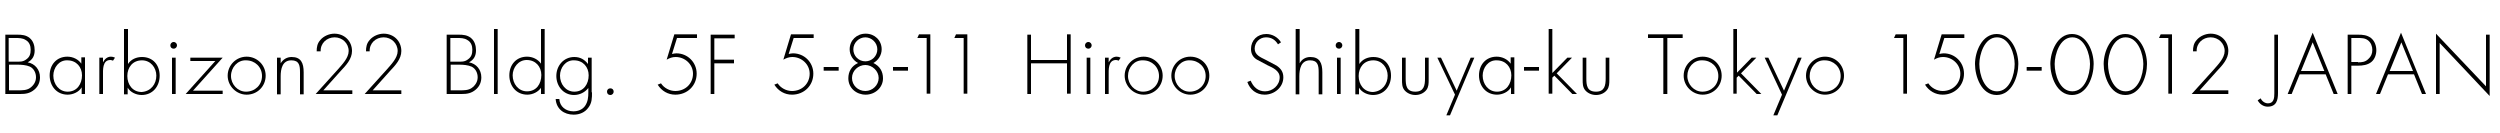 <?xml version="1.0" encoding="utf-8"?>
<!-- Generator: Adobe Illustrator 22.0.1, SVG Export Plug-In . SVG Version: 6.00 Build 0)  -->
<svg version="1.1" id="レイヤー_1" xmlns="http://www.w3.org/2000/svg" xmlns:xlink="http://www.w3.org/1999/xlink" x="0px"
	 y="0px" viewBox="0 0 750 40" style="enable-background:new 0 0 750 40;" xml:space="preserve">
<g>
	<path d="M1.6,28.2V10.4h3.6c1.3,0,2.6,0.1,3.7,1c1.1,0.9,1.5,2.3,1.5,3.7c0,1.6-0.6,2.8-2.1,3.6c2.2,0.4,3.7,2.2,3.7,4.5
		c0,1.4-0.5,2.7-1.7,3.7c-1.3,1.1-2.6,1.3-4.2,1.3H1.6z M2.7,18.5h2c1.2,0,2.2,0.1,3.2-0.7c1-0.7,1.3-1.6,1.3-2.9
		c0-1.2-0.4-2.3-1.5-2.9c-0.9-0.6-2-0.6-3.1-0.6h-2V18.5z M2.7,27.1h2.7c1.3,0,2.6,0,3.6-0.7s1.8-1.8,1.8-3.2c0-1.3-0.6-2.6-1.8-3.2
		c-1.1-0.5-2.6-0.6-3.8-0.6H2.7V27.1z"/>
	<path d="M25.6,28.2h-1.1v-2h0c-0.8,1.4-2.6,2.2-4.2,2.2c-3.3,0-5.4-2.6-5.4-5.8c0-3.2,2.1-5.6,5.3-5.6c1.7,0,3.3,0.8,4.2,2.1h0
		v-1.9h1.1V28.2z M16,22.7c0,2.5,1.7,4.8,4.3,4.8c2.8,0,4.3-2.3,4.3-4.9c0-2.5-1.7-4.5-4.4-4.5C17.7,18,16,20.3,16,22.7z"/>
	<path d="M30.9,18.7L30.9,18.7c0.5-1,1.3-1.7,2.4-1.7c0.4,0,0.8,0.1,1.2,0.3l-0.6,0.9c-0.3-0.1-0.5-0.2-0.8-0.2
		c-2.4,0-2.2,3-2.2,4.6v5.6h-1.1V17.3h1.1V18.7z"/>
	<path d="M37.3,8.7h1.1v10.5h0c0.9-1.4,2.5-2.1,4.2-2.1c3.3,0,5.3,2.4,5.3,5.6c0,3.2-2.1,5.8-5.4,5.8c-1.6,0-3.4-0.8-4.2-2.2h0v2
		h-1.1V8.7z M46.9,22.7c0-2.4-1.7-4.6-4.3-4.6c-2.8,0-4.4,2.1-4.4,4.7c0,2.6,1.6,4.8,4.3,4.8C45.3,27.4,46.9,25.2,46.9,22.7z"/>
	<path d="M53.1,13.6c0,0.5-0.4,1-1,1s-1-0.4-1-1c0-0.5,0.4-1,1-1S53.1,13.1,53.1,13.6z M52.7,28.2h-1.1V17.3h1.1V28.2z"/>
	<path d="M66.8,27.2v1H55.7l8.9-9.9h-7.5v-1h9.7l-8.9,9.9H66.8z"/>
	<path d="M79.7,22.7c0,3.2-2.5,5.7-5.7,5.7c-3.1,0-5.7-2.6-5.7-5.7c0-3.1,2.5-5.7,5.7-5.7C77.1,17,79.7,19.5,79.7,22.7z M69.3,22.8
		c0,2.5,2,4.7,4.5,4.7c2.7,0,4.8-2,4.8-4.7c0-2.7-2.1-4.7-4.8-4.7C71.3,18,69.3,20.2,69.3,22.8z"/>
	<path d="M84.2,19L84.2,19c0.7-1.2,1.9-1.9,3.3-1.9c2.8,0,3.6,1.8,3.6,4.6v6.6H90v-6.6c0-2-0.2-3.6-2.6-3.6c-2.7,0-3.2,2.6-3.2,4.8
		v5.4h-1.1V17.3h1.1V19z"/>
	<path d="M105.7,27.1v1.1h-11l6.6-7.3c1.3-1.5,3.3-3.5,3.3-5.6c0-2.3-1.9-4.1-4.2-4.1c-2.4,0-4.3,1.8-4.2,4.2H95
		c0-1.3,0.2-2.4,1.1-3.4c1-1.2,2.7-1.9,4.2-1.9c3,0,5.3,2.2,5.3,5.2c0,2.4-1.8,4.3-3.4,6l-5.2,5.8H105.7z"/>
	<path d="M120.4,27.1v1.1h-11l6.6-7.3c1.3-1.5,3.3-3.5,3.3-5.6c0-2.3-1.9-4.1-4.2-4.1c-2.4,0-4.3,1.8-4.2,4.2h-1.1
		c0-1.3,0.2-2.4,1.1-3.4c1-1.2,2.7-1.9,4.2-1.9c3,0,5.3,2.2,5.3,5.2c0,2.4-1.8,4.3-3.4,6l-5.2,5.8H120.4z"/>
	<path d="M134,28.2V10.4h3.6c1.3,0,2.6,0.1,3.7,1c1.1,0.9,1.5,2.3,1.5,3.7c0,1.6-0.6,2.8-2.1,3.6c2.2,0.4,3.7,2.2,3.7,4.5
		c0,1.4-0.5,2.7-1.7,3.7c-1.3,1.1-2.6,1.3-4.2,1.3H134z M135.2,18.5h2c1.2,0,2.2,0.1,3.2-0.7c1-0.7,1.3-1.6,1.3-2.9
		c0-1.2-0.4-2.3-1.5-2.9c-0.9-0.6-2-0.6-3.1-0.6h-2V18.5z M135.2,27.1h2.7c1.3,0,2.6,0,3.6-0.7s1.8-1.8,1.8-3.2
		c0-1.3-0.6-2.6-1.8-3.2c-1.1-0.5-2.6-0.6-3.8-0.6h-2.5V27.1z"/>
	<path d="M149.3,28.2h-1.1V8.7h1.1V28.2z"/>
	<path d="M162.4,26.2L162.4,26.2c-0.9,1.4-2.6,2.2-4.2,2.2c-3.3,0-5.4-2.6-5.4-5.8c0-3.2,2.1-5.6,5.3-5.6c1.7,0,3.3,0.8,4.2,2.1h0
		V8.7h1.1v19.5h-1.1V26.2z M162.4,22.5c0-2.5-1.7-4.5-4.4-4.5c-2.5,0-4.2,2.3-4.2,4.6c0,2.5,1.7,4.8,4.3,4.8
		C160.9,27.4,162.4,25.2,162.4,22.5z"/>
	<path d="M177.6,27.7c0,1.7,0,3.2-1.1,4.6c-1,1.4-2.6,2.1-4.4,2.1c-2.9,0-5.2-1.7-5.4-4.7h1.1c0.1,2.3,2,3.7,4.2,3.7
		c1.4,0,2.7-0.5,3.5-1.6c0.9-1.3,1-2.7,1-4.1v-1.3h0c-1,1.3-2.6,2.1-4.3,2.1c-3.2,0-5.3-2.7-5.3-5.7c0-3.1,2.2-5.7,5.4-5.7
		c1.8,0,3.1,0.8,4.1,2.1h0v-1.9h1.1V27.7z M168,22.7c0,2.5,1.7,4.8,4.3,4.8c2.8,0,4.3-2.3,4.3-4.9c0-2.5-1.7-4.5-4.4-4.5
		C169.7,18,168,20.3,168,22.7z"/>
	<path d="M184.1,27.5c0,0.5-0.4,1-1,1s-1-0.4-1-1s0.4-1,1-1S184.1,26.9,184.1,27.5z"/>
	<path d="M203.1,11.4l-1.5,4.8c0.4-0.1,0.9-0.2,1.3-0.2c3.4,0,6.1,2.7,6.1,6.1c0,3.6-2.8,6.3-6.4,6.3c-2.2,0-4.1-1.1-5.3-3l1-0.4
		c0.9,1.4,2.6,2.3,4.3,2.3c3,0,5.3-2.2,5.3-5.2c0-2.8-2.4-5-5.2-5c-1,0-1.8,0.3-2.7,0.8l2.3-7.6h6.8v1.1H203.1z"/>
	<path d="M214.3,11.4v6.5h5.9V19h-5.9v9.2h-1.1V10.4h7.2v1.1H214.3z"/>
	<path d="M238.1,11.4l-1.5,4.8c0.4-0.1,0.9-0.2,1.3-0.2c3.4,0,6.1,2.7,6.1,6.1c0,3.6-2.8,6.3-6.4,6.3c-2.2,0-4.1-1.1-5.3-3l1-0.4
		c0.9,1.4,2.6,2.3,4.3,2.3c3,0,5.3-2.2,5.3-5.2c0-2.8-2.4-5-5.2-5c-1,0-1.8,0.3-2.7,0.8l2.3-7.6h6.8v1.1H238.1z"/>
	<path d="M251.6,20.1v1.1h-4.5v-1.1H251.6z"/>
	<path d="M254.5,23.5c0-2.1,1-3.7,2.9-4.6c-1.5-0.8-2.5-2.4-2.5-4.1c0-2.7,2.1-4.7,4.8-4.7s4.8,2,4.8,4.7c0,1.7-1,3.3-2.5,4.1
		c1.9,0.9,2.9,2.5,2.9,4.6c0,2.8-2.4,4.9-5.2,4.9C256.9,28.4,254.5,26.4,254.5,23.5z M255.6,23.4c0,2.2,1.8,3.9,4,3.9
		c2.2,0,4-1.8,4-3.9s-1.9-3.9-4-3.9C257.5,19.5,255.6,21.2,255.6,23.4z M256,14.8c0,2,1.6,3.6,3.6,3.6c2,0,3.6-1.6,3.6-3.6
		c0-2-1.7-3.6-3.6-3.6C257.7,11.2,256,12.8,256,14.8z"/>
	<path d="M272.4,20.1v1.1h-4.5v-1.1H272.4z"/>
	<path d="M275.2,11.4l0.5-1.1h3.4v17.8H278V11.4H275.2z"/>
	<path d="M286.3,11.4l0.5-1.1h3.4v17.8h-1.1V11.4H286.3z"/>
	<path d="M320.1,17.9v-7.6h1.1v17.8h-1.1V19h-10.8v9.2h-1.1V10.4h1.1v7.6H320.1z"/>
	<path d="M327.5,13.6c0,0.5-0.4,1-1,1s-1-0.4-1-1c0-0.5,0.4-1,1-1S327.5,13.1,327.5,13.6z M327.1,28.2H326V17.3h1.1V28.2z"/>
	<path d="M332.6,18.7L332.6,18.7c0.5-1,1.3-1.7,2.4-1.7c0.4,0,0.8,0.1,1.2,0.3l-0.6,0.9c-0.3-0.1-0.5-0.2-0.8-0.2
		c-2.4,0-2.2,3-2.2,4.6v5.6h-1.1V17.3h1.1V18.7z"/>
	<path d="M348.8,22.7c0,3.2-2.5,5.7-5.7,5.7c-3.1,0-5.7-2.6-5.7-5.7c0-3.1,2.5-5.7,5.7-5.7C346.2,17,348.8,19.5,348.8,22.7z
		 M338.4,22.8c0,2.5,2,4.7,4.5,4.7c2.7,0,4.8-2,4.8-4.7c0-2.7-2.1-4.7-4.8-4.7C340.3,18,338.4,20.2,338.4,22.8z"/>
	<path d="M362.8,22.7c0,3.2-2.5,5.7-5.7,5.7c-3.1,0-5.7-2.6-5.7-5.7c0-3.1,2.5-5.7,5.7-5.7C360.3,17,362.8,19.5,362.8,22.7z
		 M352.4,22.8c0,2.5,2,4.7,4.5,4.7c2.7,0,4.8-2,4.8-4.7c0-2.7-2.1-4.7-4.8-4.7C354.4,18,352.4,20.2,352.4,22.8z"/>
	<path d="M383.4,13.3c-0.8-1.3-1.9-2.1-3.6-2.1c-1.9,0-3.4,1.5-3.4,3.4c0,1.9,1.8,2.6,3.2,3.3l3.4,1.8c1.3,0.9,2,1.9,2,3.5
		c0,3-2.7,5.2-5.6,5.2c-2.5,0-4.4-1.5-5.2-3.8l1-0.4c0.8,1.9,2.2,3.2,4.3,3.2c2.3,0,4.4-1.8,4.4-4.2c0-2-2.1-2.9-3.6-3.6l-3.2-1.7
		c-1.2-0.7-1.8-1.8-1.8-3.2c0-2.6,1.9-4.5,4.6-4.5c1.8,0,3.5,1,4.4,2.5L383.4,13.3z"/>
	<path d="M389.9,8.7V19h0c0.6-1.2,1.8-1.9,3.2-1.9c2.8,0,3.6,1.8,3.6,4.6v6.6h-1.1v-6.6c0-2-0.2-3.6-2.6-3.6c-2.7,0-3.2,2.6-3.2,4.8
		v5.4h-1.1V8.7H389.9z"/>
	<path d="M402.7,13.6c0,0.5-0.4,1-1,1s-1-0.4-1-1c0-0.5,0.4-1,1-1S402.7,13.1,402.7,13.6z M402.2,28.2h-1.1V17.3h1.1V28.2z"/>
	<path d="M406.7,8.7h1.1v10.5h0c0.9-1.4,2.5-2.1,4.2-2.1c3.3,0,5.3,2.4,5.3,5.6c0,3.2-2.1,5.8-5.4,5.8c-1.6,0-3.4-0.8-4.2-2.2h0v2
		h-1.1V8.7z M416.3,22.7c0-2.4-1.7-4.6-4.3-4.6c-2.8,0-4.4,2.1-4.4,4.7c0,2.6,1.6,4.8,4.3,4.8C414.7,27.4,416.3,25.2,416.3,22.7z"/>
	<path d="M428.6,17.3v6.6c0,1.1,0,2.2-0.7,3.1c-0.8,1-2,1.5-3.3,1.5c-1.2,0-2.5-0.5-3.3-1.5c-0.7-0.9-0.7-2-0.7-3.1v-6.6h1.1v6.2
		c0,2.1,0.2,4,2.9,4c2.6,0,2.9-1.9,2.9-4v-6.2H428.6z"/>
	<path d="M431.2,17.3h1.1l4.7,9.9l4.2-9.9h1.1l-7.3,17.3h-1.1l2.6-6.2L431.2,17.3z"/>
	<path d="M454.4,28.2h-1.1v-2h0c-0.8,1.4-2.6,2.2-4.2,2.2c-3.3,0-5.4-2.6-5.4-5.8c0-3.2,2.1-5.6,5.3-5.6c1.7,0,3.3,0.8,4.2,2.1h0
		v-1.9h1.1V28.2z M444.8,22.7c0,2.5,1.7,4.8,4.3,4.8c2.8,0,4.3-2.3,4.3-4.9c0-2.5-1.7-4.5-4.4-4.5C446.5,18,444.8,20.3,444.8,22.7z"
		/>
	<path d="M461.7,20.1v1.1h-4.5v-1.1H461.7z"/>
	<path d="M465.7,21.9l4.5-4.6h1.4L467,22l6.1,6.2h-1.4l-5.4-5.5l-0.6,0.6v4.8h-1.1V8.7h1.1V21.9z"/>
	<path d="M482.8,17.3v6.6c0,1.1,0,2.2-0.7,3.1c-0.8,1-2,1.5-3.3,1.5c-1.2,0-2.5-0.5-3.3-1.5c-0.7-0.9-0.7-2-0.7-3.1v-6.6h1.1v6.2
		c0,2.1,0.2,4,2.9,4c2.6,0,2.9-1.9,2.9-4v-6.2H482.8z"/>
	<path d="M500.1,28.2h-1.1V11.4h-4.6v-1.1h10.4v1.1h-4.6V28.2z"/>
	<path d="M516.5,22.7c0,3.2-2.5,5.7-5.7,5.7c-3.1,0-5.7-2.6-5.7-5.7c0-3.1,2.5-5.7,5.7-5.7C514,17,516.5,19.5,516.5,22.7z
		 M506.2,22.8c0,2.5,2,4.7,4.5,4.7c2.7,0,4.8-2,4.8-4.7c0-2.7-2.1-4.7-4.8-4.7C508.1,18,506.2,20.2,506.2,22.8z"/>
	<path d="M521,21.9l4.5-4.6h1.4l-4.6,4.7l6.1,6.2H527l-5.4-5.5l-0.6,0.6v4.8H520V8.7h1.1V21.9z"/>
	<path d="M529.4,17.3h1.1l4.7,9.9l4.2-9.9h1.1l-7.3,17.3H532l2.6-6.2L529.4,17.3z"/>
	<path d="M553.2,22.7c0,3.2-2.5,5.7-5.7,5.7c-3.1,0-5.7-2.6-5.7-5.7c0-3.1,2.5-5.7,5.7-5.7C550.7,17,553.2,19.5,553.2,22.7z
		 M542.9,22.8c0,2.5,2,4.7,4.5,4.7c2.7,0,4.8-2,4.8-4.7c0-2.7-2.1-4.7-4.8-4.7C544.8,18,542.9,20.2,542.9,22.8z"/>
	<path d="M568.2,11.4l0.5-1.1h3.4v17.8H571V11.4H568.2z"/>
	<path d="M583.3,11.4l-1.5,4.8c0.4-0.1,0.9-0.2,1.3-0.2c3.4,0,6.1,2.7,6.1,6.1c0,3.6-2.8,6.3-6.4,6.3c-2.2,0-4.1-1.1-5.3-3l1-0.4
		c0.9,1.4,2.6,2.3,4.3,2.3c3,0,5.3-2.2,5.3-5.2c0-2.8-2.4-5-5.2-5c-1,0-1.8,0.3-2.7,0.8l2.3-7.6h6.8v1.1H583.3z"/>
	<path d="M605.5,19.2c0,3.7-1.9,9.3-6.5,9.3s-6.5-5.6-6.5-9.3c0-3.7,2.1-9,6.5-9S605.5,15.4,605.5,19.2z M604.4,19.2
		c0-2.8-1.5-8-5.3-8s-5.3,5.2-5.3,8c0,3.2,1.5,8.2,5.3,8.2S604.4,22.4,604.4,19.2z"/>
	<path d="M612.5,20.1v1.1h-4.5v-1.1H612.5z"/>
	<path d="M628.1,19.2c0,3.7-1.9,9.3-6.5,9.3s-6.5-5.6-6.5-9.3c0-3.7,2.1-9,6.5-9S628.1,15.4,628.1,19.2z M627,19.2
		c0-2.8-1.5-8-5.3-8s-5.3,5.2-5.3,8c0,3.2,1.5,8.2,5.3,8.2S627,22.4,627,19.2z"/>
	<path d="M644.1,19.2c0,3.7-1.9,9.3-6.5,9.3s-6.5-5.6-6.5-9.3c0-3.7,2.1-9,6.5-9S644.1,15.4,644.1,19.2z M643,19.2
		c0-2.8-1.5-8-5.3-8s-5.3,5.2-5.3,8c0,3.2,1.5,8.2,5.3,8.2S643,22.4,643,19.2z"/>
	<path d="M647.7,11.4l0.5-1.1h3.4v17.8h-1.1V11.4H647.7z"/>
	<path d="M668.5,27.1v1.1h-11l6.6-7.3c1.3-1.5,3.3-3.5,3.3-5.6c0-2.3-1.9-4.1-4.2-4.1c-2.4,0-4.3,1.8-4.2,4.2h-1.1
		c0-1.3,0.2-2.4,1.1-3.4c1-1.2,2.7-1.9,4.2-1.9c3,0,5.3,2.2,5.3,5.2c0,2.4-1.8,4.3-3.4,6l-5.2,5.8H668.5z"/>
	<path d="M683.4,10.4v17.5c0,2.2-0.5,4.1-3.1,4.1c-1.3,0-2.4-0.8-3-1.9l0.9-0.6c0.4,0.9,1.3,1.5,2.2,1.5c1.8,0,1.9-1.7,1.9-3V10.4
		H683.4z"/>
	<path d="M689.9,22.3l-2.4,5.9h-1.2l7.5-18.4l7.5,18.4h-1.2l-2.4-5.9H689.9z M693.8,12.7l-3.5,8.6h7L693.8,12.7z"/>
	<path d="M705.4,28.2h-1.1V10.4h3.1c1.4,0,2.7,0.1,3.9,1c1.1,0.9,1.6,2.3,1.6,3.7c0,1.3-0.5,2.7-1.5,3.5c-1.1,0.9-2.6,1.1-4,1.1h-2
		V28.2z M707.4,18.7c1.2,0,2.2-0.1,3.1-1c0.8-0.7,1.2-1.6,1.2-2.7c0-1.1-0.4-2.2-1.3-2.9c-0.9-0.7-2-0.7-3.1-0.7h-1.9v7.2H707.4z"/>
	<path d="M716.4,22.3l-2.4,5.9h-1.2l7.5-18.4l7.5,18.4h-1.2l-2.4-5.9H716.4z M720.4,12.7l-3.5,8.6h7L720.4,12.7z"/>
	<path d="M746.9,28.8l-15-15.9v15.3h-1.1V10.1l15,15.8V10.4h1.1V28.8z"/>
</g>
</svg>
